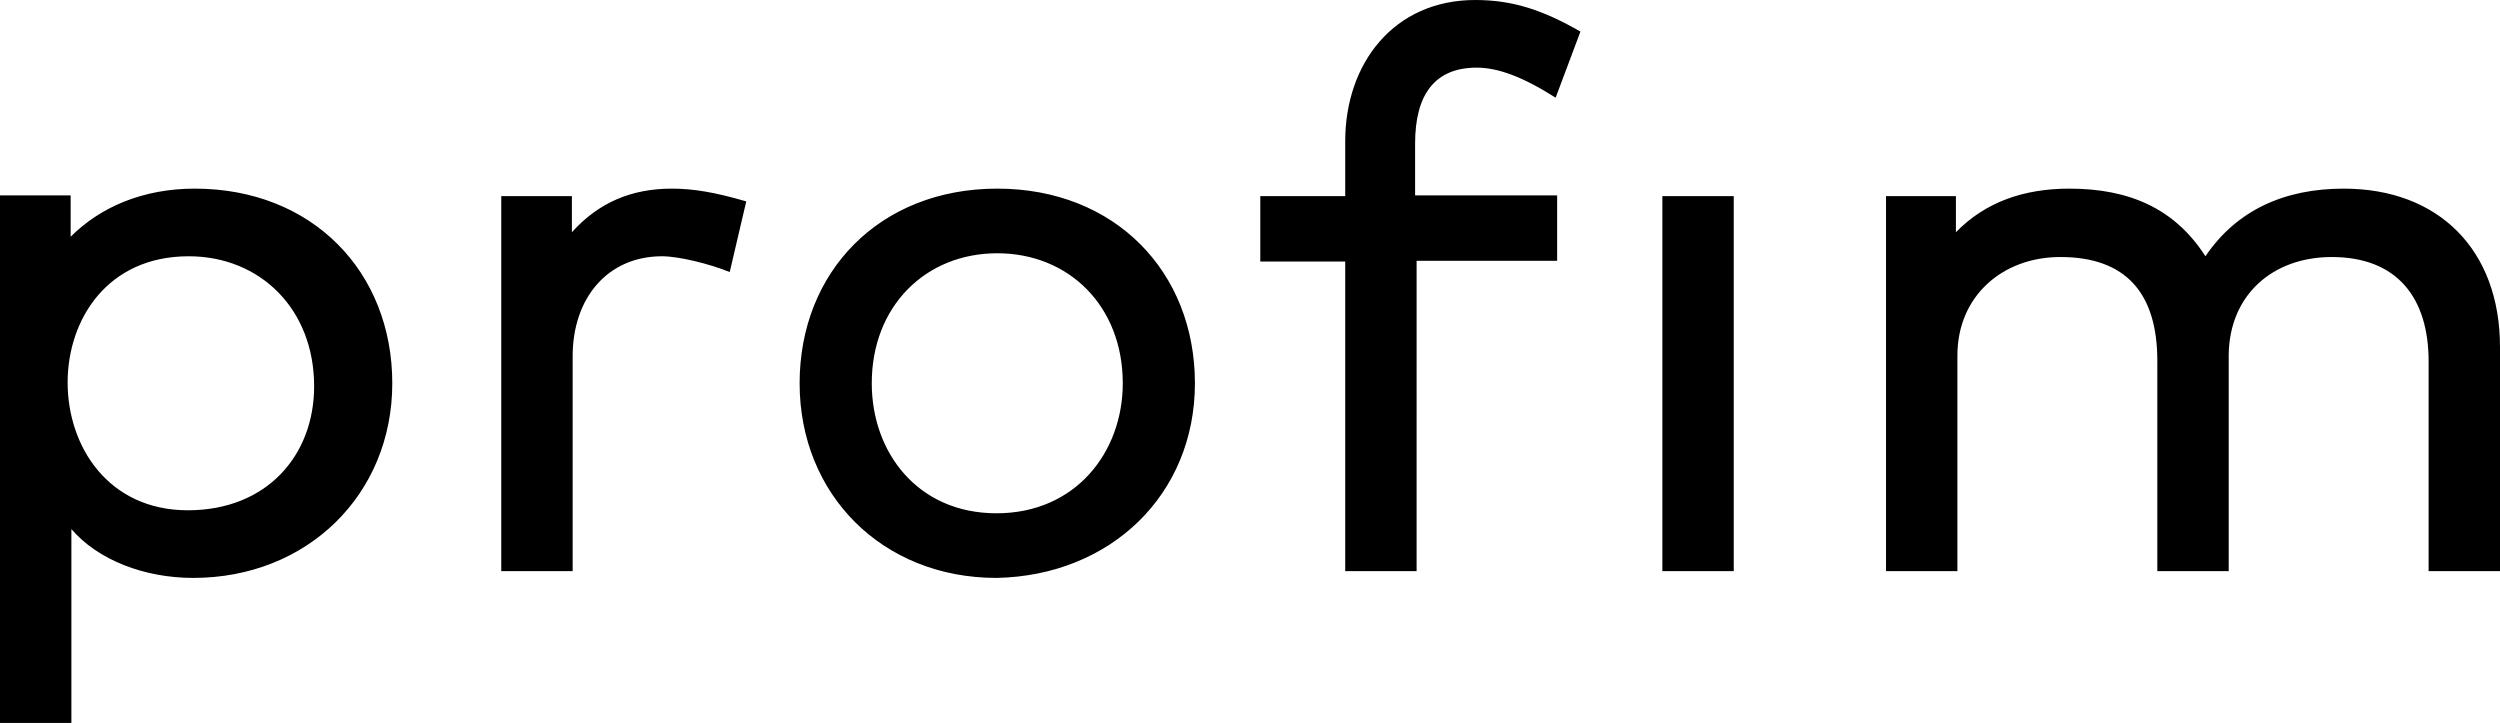 <?xml version="1.0" encoding="UTF-8"?>
<!-- Generator: Adobe Illustrator 27.9.0, SVG Export Plug-In . SVG Version: 6.00 Build 0)  -->
<svg xmlns="http://www.w3.org/2000/svg" xmlns:xlink="http://www.w3.org/1999/xlink" version="1.1" id="Profim" x="0px" y="0px" viewBox="0 0 408.311 118.077" style="enable-background:new 0 0 408.311 118.077;" xml:space="preserve">
<path d="M30.685,83.341c-13.011,0-19.639-10.433-19.639-20.866c0-10.31,6.505-20.62,19.761-20.62  c11.66,0,20.498,8.592,20.498,21.234C51.306,74.381,43.573,83.341,30.685,83.341z M31.544,94.388  c18.657,0,32.526-13.624,32.526-31.79S51.06,30.808,31.79,30.808c-8.346,0-15.343,2.946-20.252,7.855v-6.751H0v86.164h11.66V86.41  C15.956,91.442,23.566,94.388,31.544,94.388z M271.503,93.283h11.66V32.035h-11.66V93.283z M219.706,93.283h11.66V42.591h22.953  V31.913h-23.198v-8.469c0-7.978,3.191-12.397,10.065-12.397c3.437,0,7.487,1.473,12.888,4.91l4.05-10.801  C252.11,1.718,247.2,0,240.941,0c-13.256,0-21.234,10.31-21.234,23.075v8.96h-13.87v10.678h13.87V93.283z M162.755,83.832  c-12.888,0-20.375-9.942-20.375-21.234c0-12.642,8.837-21.234,20.498-21.234c11.66,0,20.498,8.592,20.498,21.234  C183.375,73.89,175.642,83.832,162.755,83.832z M162.755,94.388c18.657-0.368,32.404-13.624,32.404-31.79  s-13.011-31.79-32.281-31.79s-32.281,13.624-32.281,31.79S144.098,94.388,162.755,94.388z M81.868,93.283h11.66V58.179  c0-9.574,5.769-16.325,14.606-16.325c2.7,0,7.733,1.227,11.047,2.578l2.7-11.538c-5.032-1.473-8.592-2.087-12.151-2.087  c-6.505,0-11.906,2.209-16.325,7.119v-5.892H81.868V93.283z M308.032,93.283h11.66V58.056c0-9.697,7.364-16.079,16.816-16.079  c10.801,0,15.834,6.014,15.834,16.938v34.367h11.66V57.934c0.123-9.819,7.242-15.956,16.816-15.956  c10.678,0,15.834,6.628,15.834,17.061v34.245h11.66V56.706c0-15.956-10.065-25.898-25.53-25.898  c-9.574,0-17.429,3.437-22.584,11.047c-5.032-7.855-12.52-11.047-22.216-11.047c-7.487,0-13.747,2.209-18.534,7.119v-5.892h-11.415  V93.283z"></path>
</svg>
